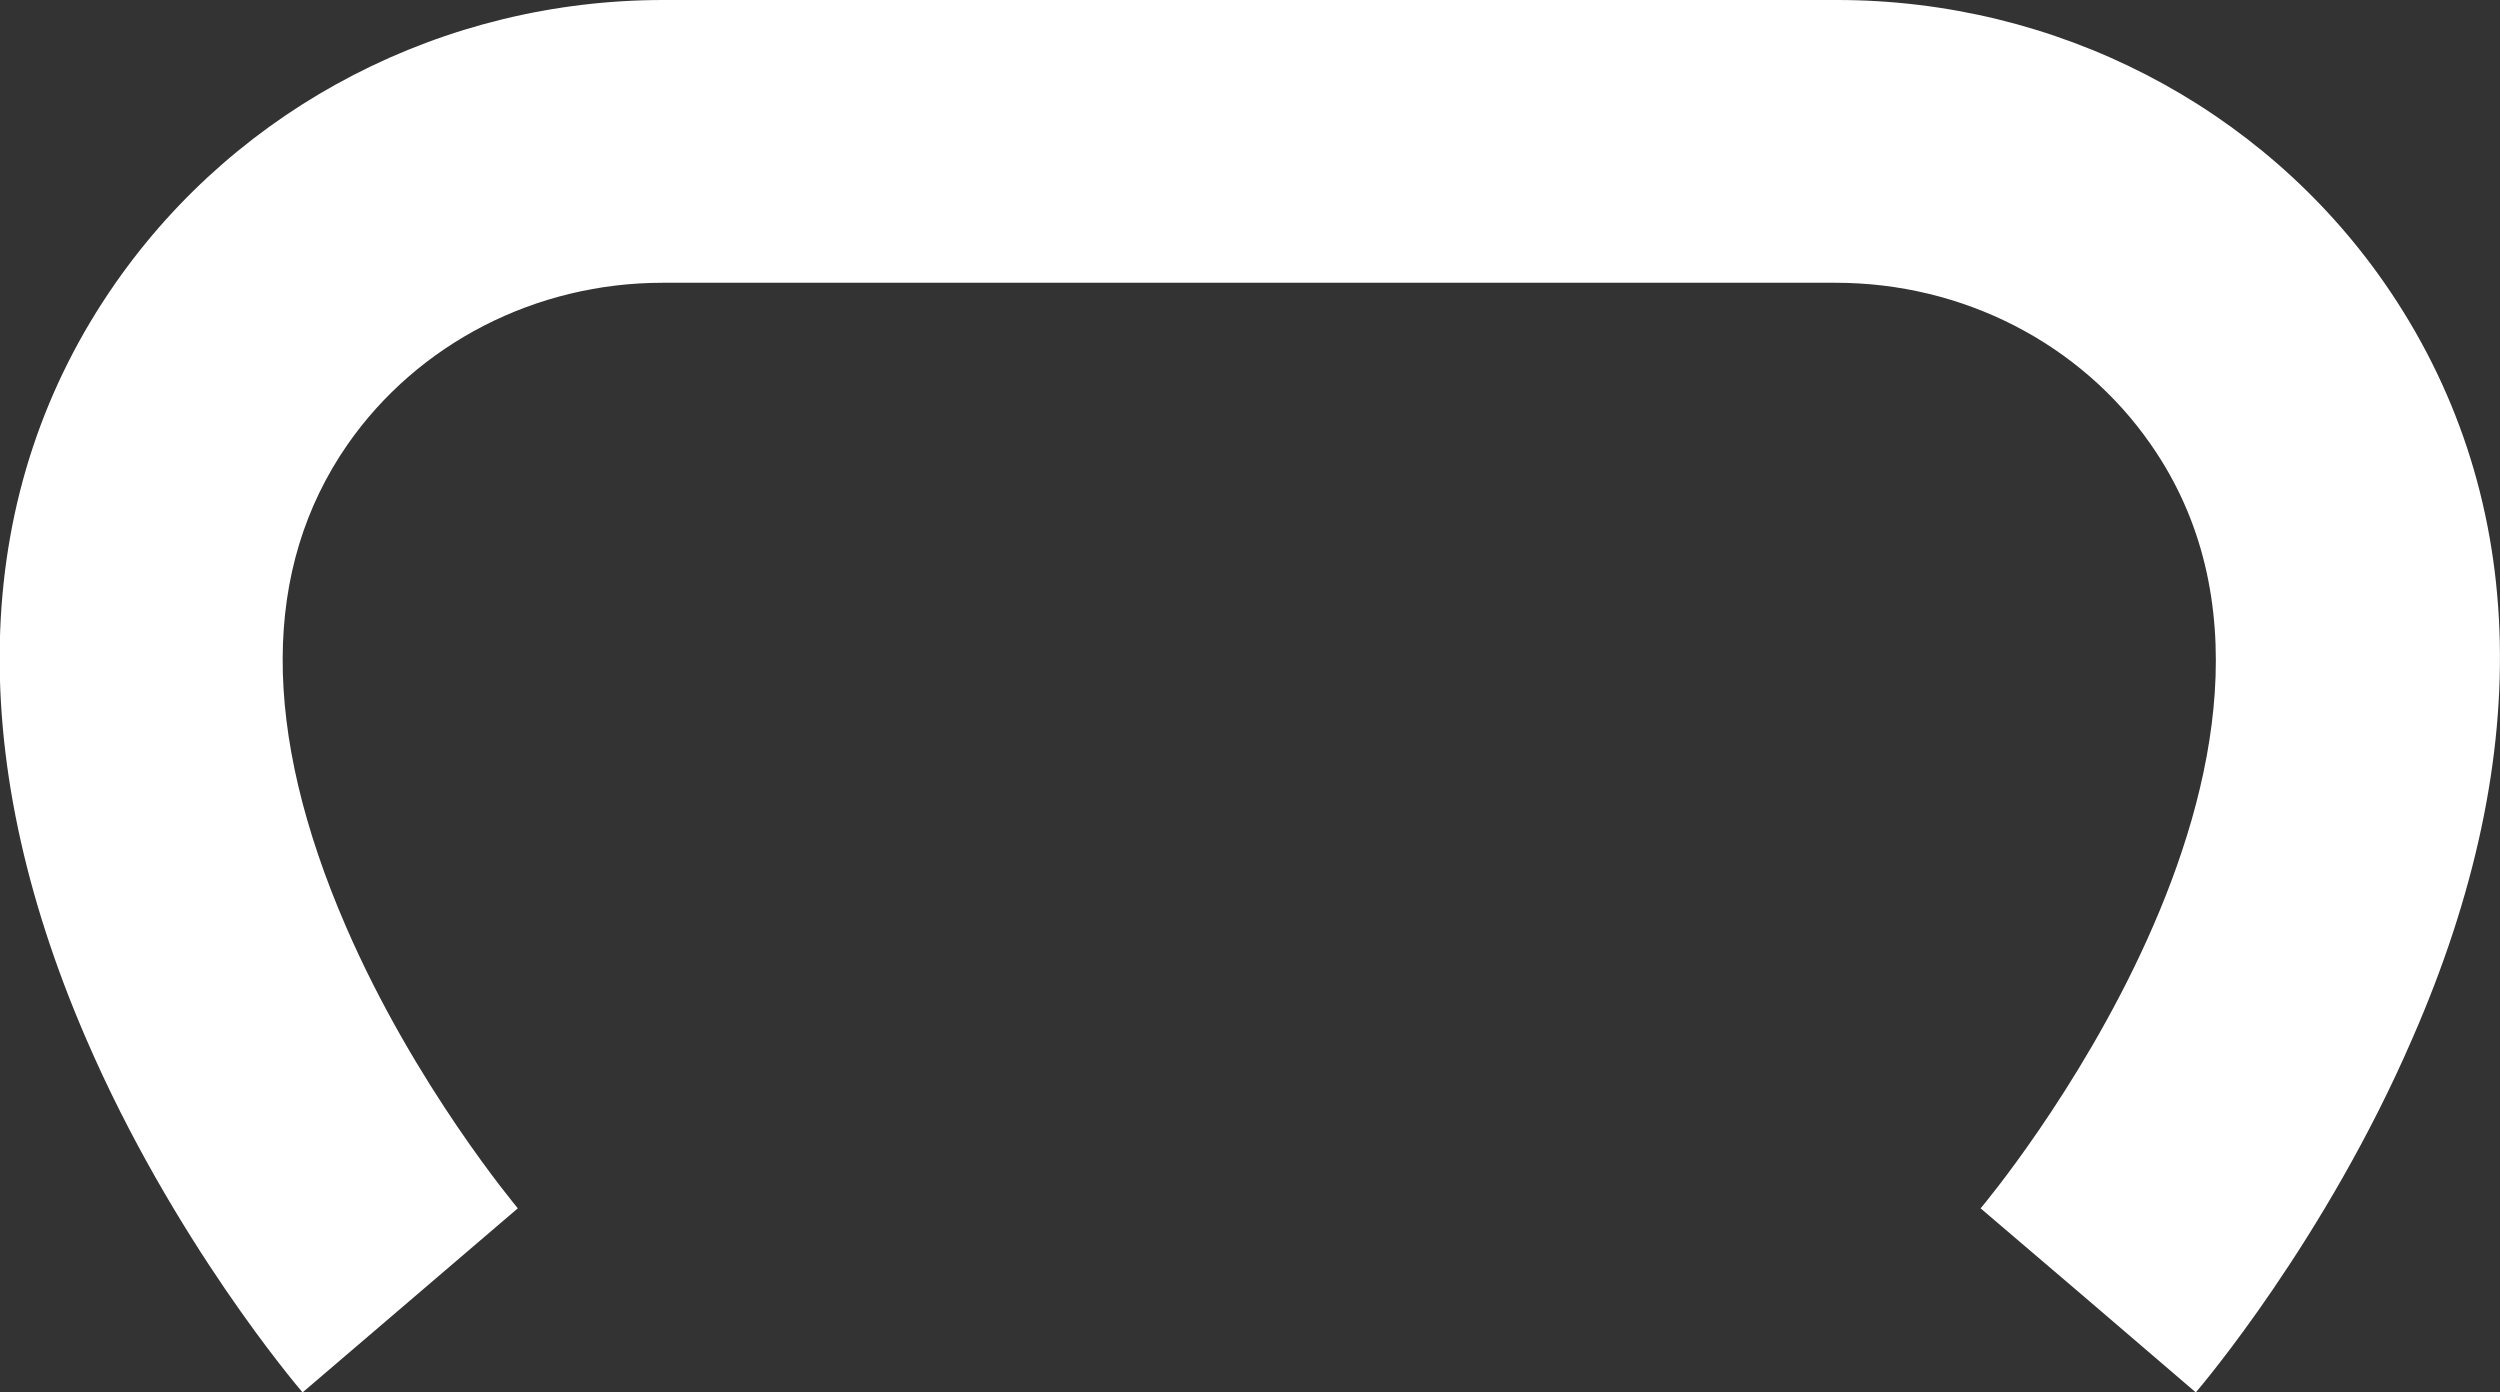 <?xml version="1.0" encoding="UTF-8"?> <!-- Generator: Adobe Illustrator 26.0.1, SVG Export Plug-In . SVG Version: 6.00 Build 0) --> <svg xmlns="http://www.w3.org/2000/svg" xmlns:xlink="http://www.w3.org/1999/xlink" id="_x3C_Изображение_x3E__xA0_Изображение_00000137134192390725885780000004202703307732078995_" x="0px" y="0px" viewBox="0 0 618 344.2" style="enable-background:new 0 0 618 344.2;" xml:space="preserve"><rect x="0" y="0" width="618" height="344.2" fill="#333333" stroke="none"/> <style type="text/css"> .st0{fill:#FFFFFF;} </style> <path class="st0" d="M589.4,69.9C558.9,26.1,508.3,0,454.1,0H310.3h-2.6H164C109.7,0,59.2,26.1,28.6,69.9 c-35.6,51-38.1,115.7-7.3,186.9c21.5,49.8,52.2,85.9,53.5,87.4l53.2-45.5c-0.2-0.3-25.4-30.2-42.5-69.7 c-21-48.5-20.8-88.5,0.4-119.1c17.4-25,46.5-40,77.9-40h143.7h2.6h143.7c31.3,0,60.5,14.9,77.9,40c52.7,75.6-41.1,187.7-42.1,188.8 l26.6,22.7l26.6,22.8c1.3-1.5,32-37.7,53.5-87.4C627.5,185.6,624.9,121,589.4,69.9z"></path> </svg> 